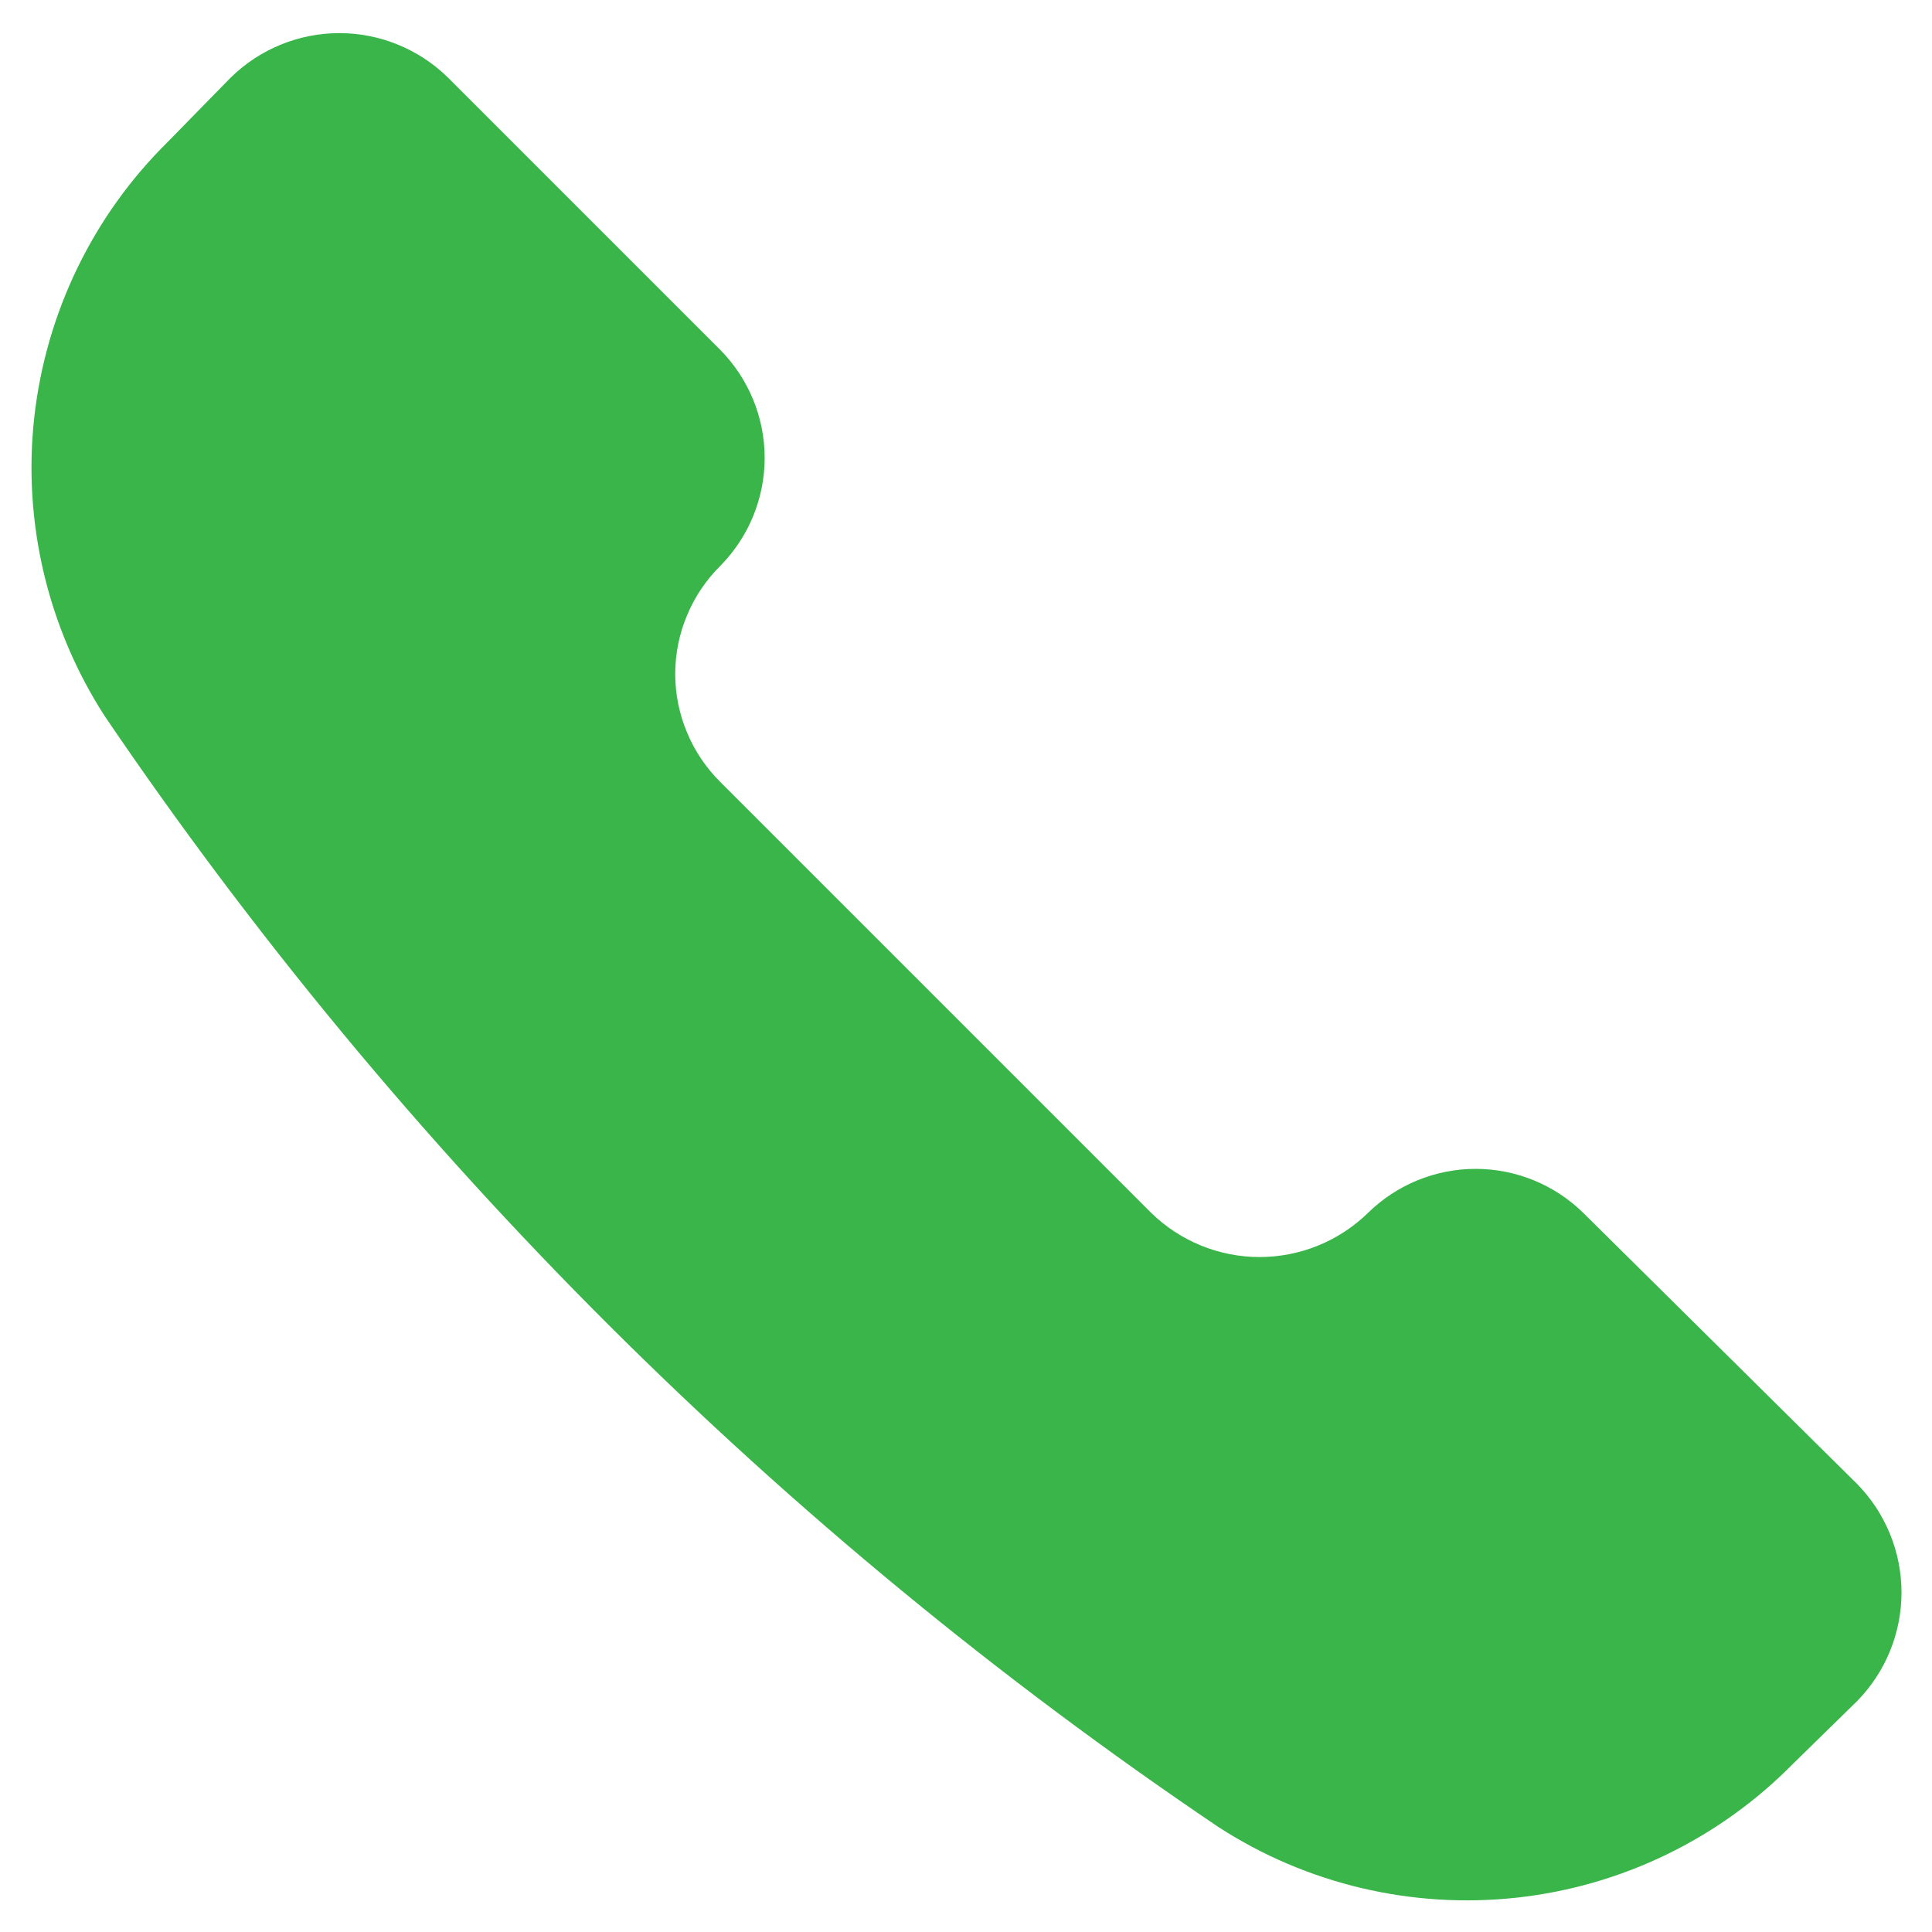 <svg width="14" height="14" viewBox="0 0 14 14" fill="none" xmlns="http://www.w3.org/2000/svg">
<g clip-path="url(#clip0_90_22)">
<path d="M8.83 13.24C9.47 13.654 10.234 13.834 10.992 13.751C11.749 13.668 12.456 13.326 12.991 12.783L13.459 12.325C13.664 12.115 13.779 11.833 13.779 11.54C13.779 11.247 13.664 10.965 13.459 10.755L11.473 8.789C11.265 8.585 10.985 8.47 10.693 8.47C10.401 8.47 10.121 8.585 9.913 8.789C9.703 8.994 9.421 9.109 9.127 9.109C8.834 9.109 8.552 8.994 8.342 8.789L5.222 5.669C5.118 5.566 5.035 5.444 4.979 5.309C4.922 5.174 4.893 5.03 4.893 4.883C4.893 4.737 4.922 4.593 4.979 4.458C5.035 4.323 5.118 4.201 5.222 4.098C5.426 3.89 5.541 3.61 5.541 3.318C5.541 3.026 5.426 2.746 5.222 2.538L3.244 0.56C3.034 0.355 2.752 0.24 2.459 0.24C2.166 0.24 1.884 0.355 1.674 0.56L1.216 1.028C0.673 1.563 0.332 2.269 0.248 3.027C0.165 3.784 0.345 4.547 0.758 5.188C2.911 8.362 5.651 11.095 8.83 13.24Z" fill="#39B54A"/>
</g>
<defs>
<clipPath id="clip0_90_22">
<rect width="14" height="14" fill="white" transform="matrix(-1 0 0 1 14 0)"/>
</clipPath>
</defs>
</svg>
